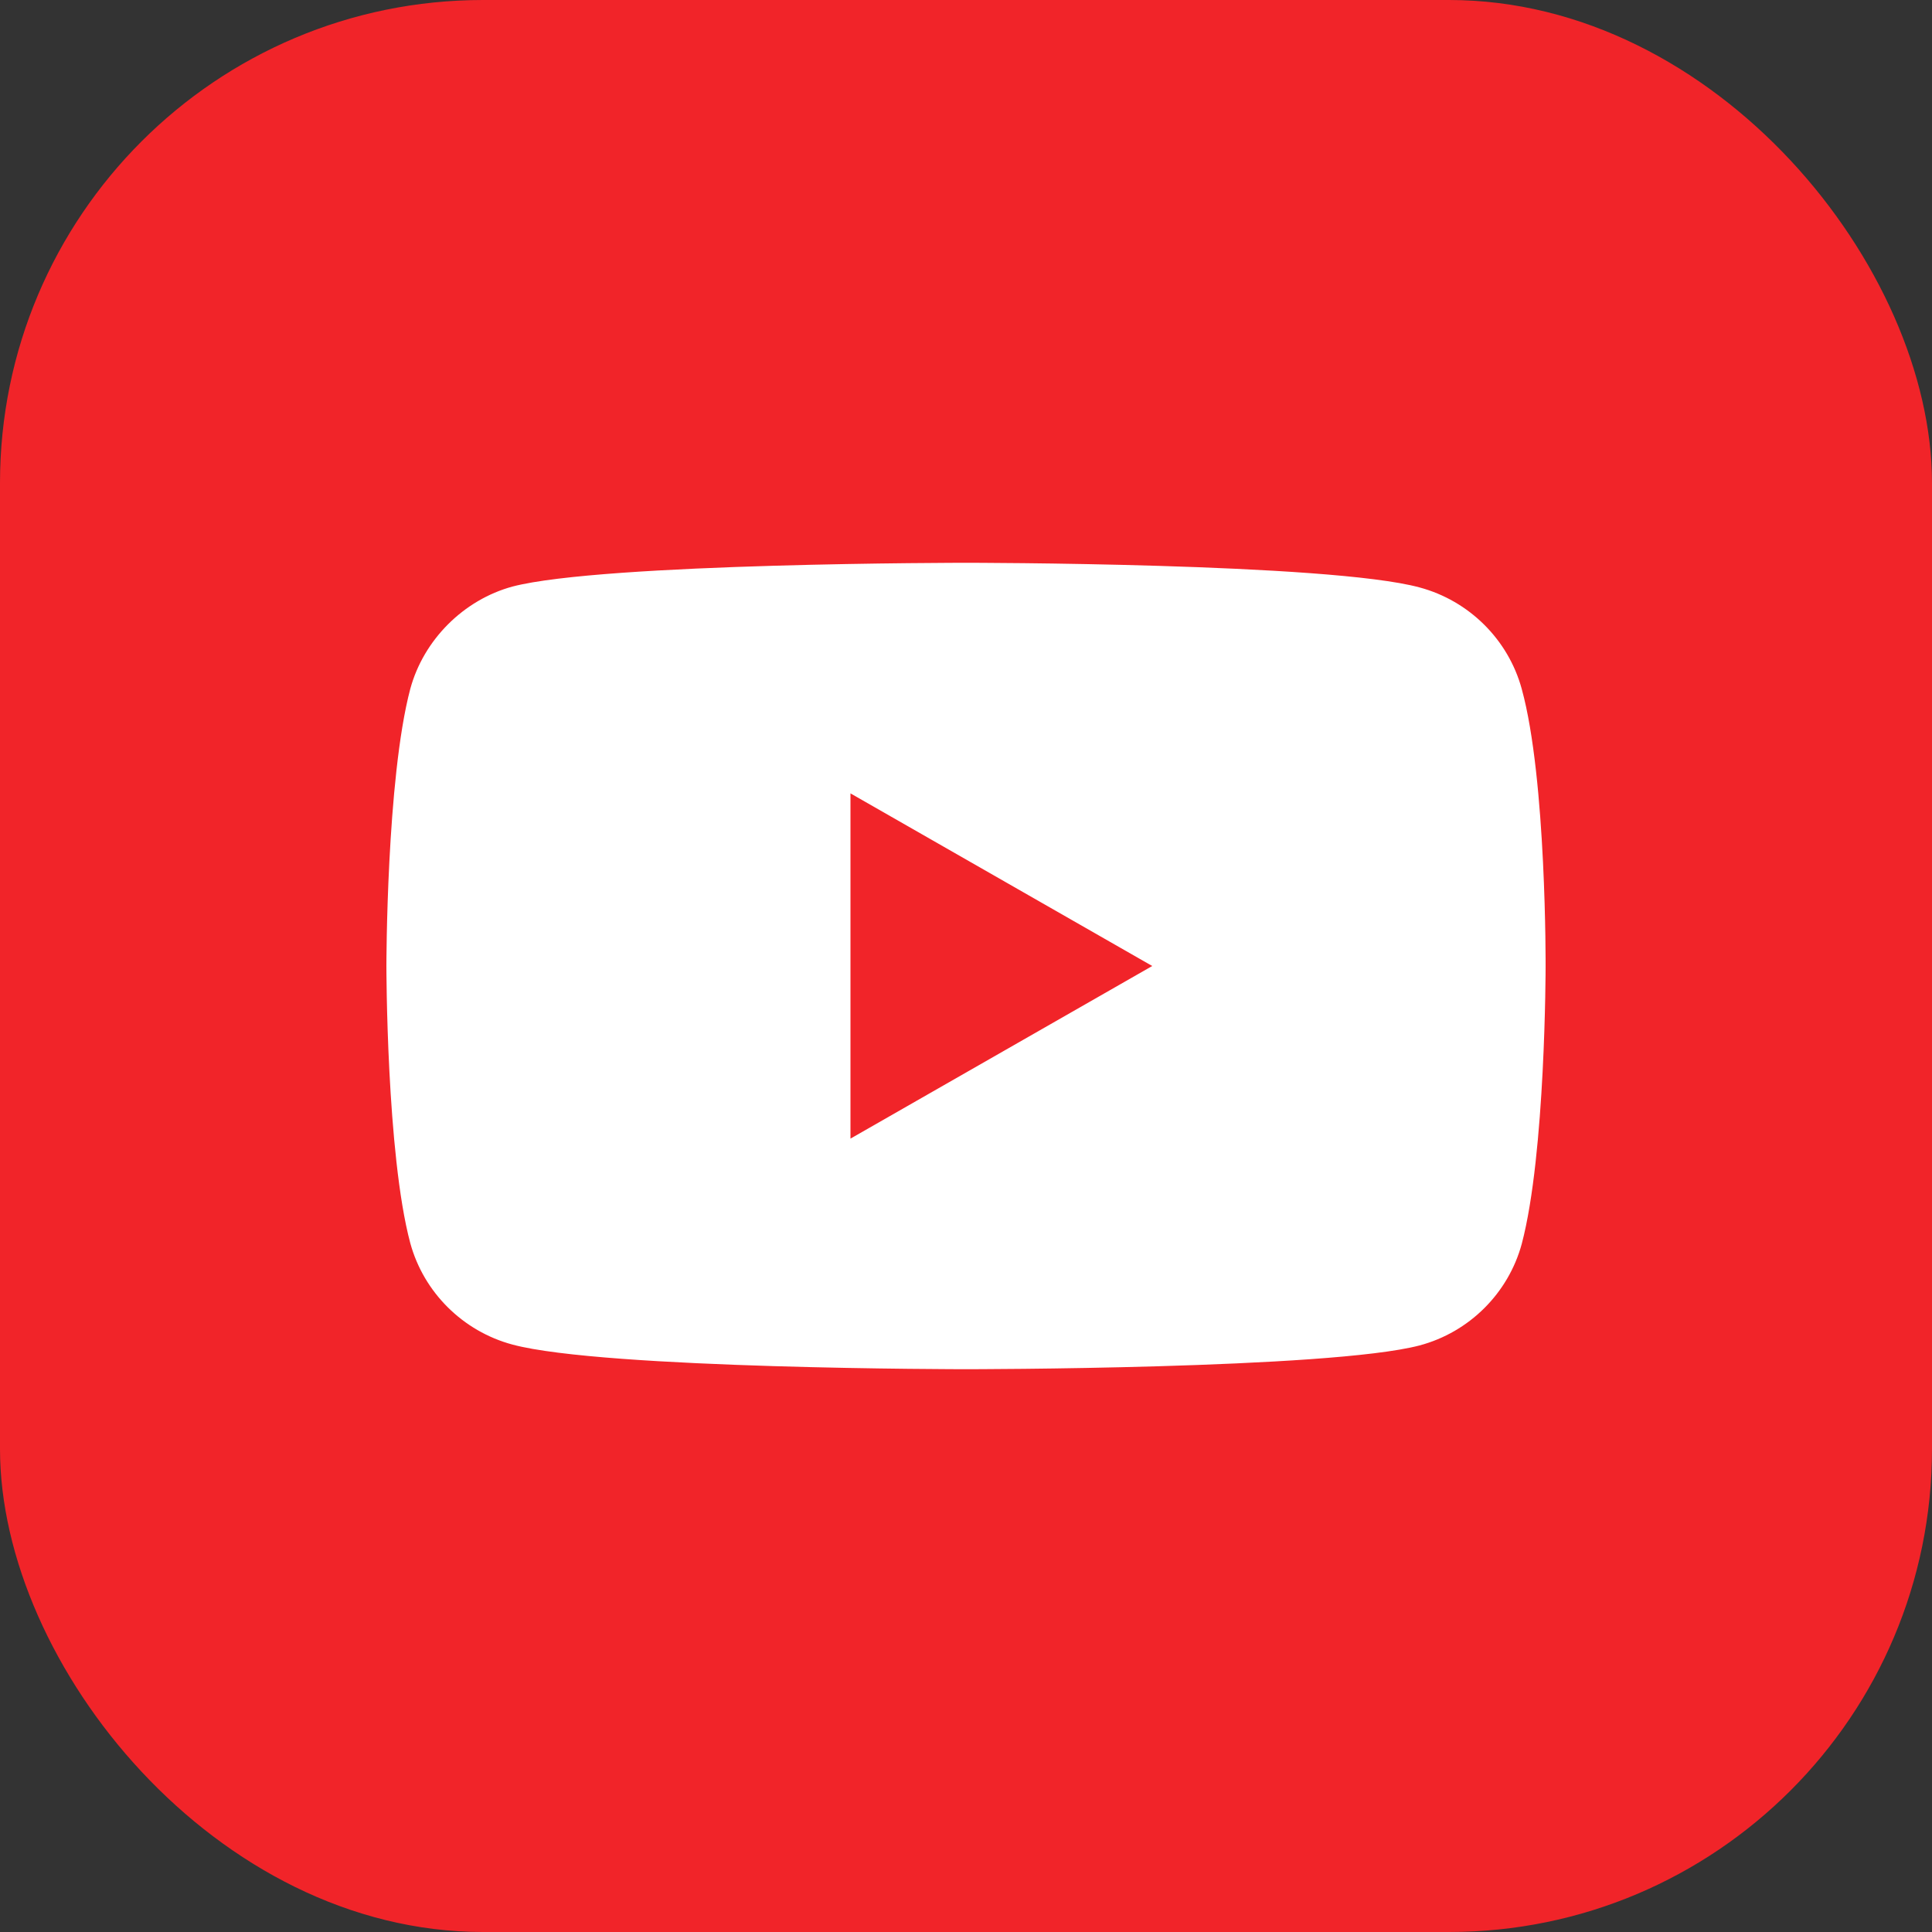 <svg width="20" height="20" viewBox="0 0 20 20" fill="none" xmlns="http://www.w3.org/2000/svg">
<rect x="0" y="0" width="20" height="20" fill="#333333" stroke="none"/>
<rect width="20" height="20" rx="5" fill="#F12429"/>
<path d="M15.753 7.132C15.614 6.622 15.209 6.219 14.695 6.081C13.756 5.826 10 5.826 10 5.826C10 5.826 6.244 5.826 5.305 6.072C4.801 6.209 4.385 6.622 4.247 7.132C4 8.065 4 10 4 10C4 10 4 11.944 4.247 12.868C4.386 13.378 4.791 13.781 5.305 13.919C6.254 14.174 10 14.174 10 14.174C10 14.174 13.756 14.174 14.695 13.928C15.209 13.791 15.614 13.388 15.753 12.877C16 11.944 16 10.01 16 10.01C16 10.01 16.01 8.065 15.753 7.132ZM8.804 11.787V8.213L11.928 10L8.804 11.787Z" fill="white"/>
</svg>
